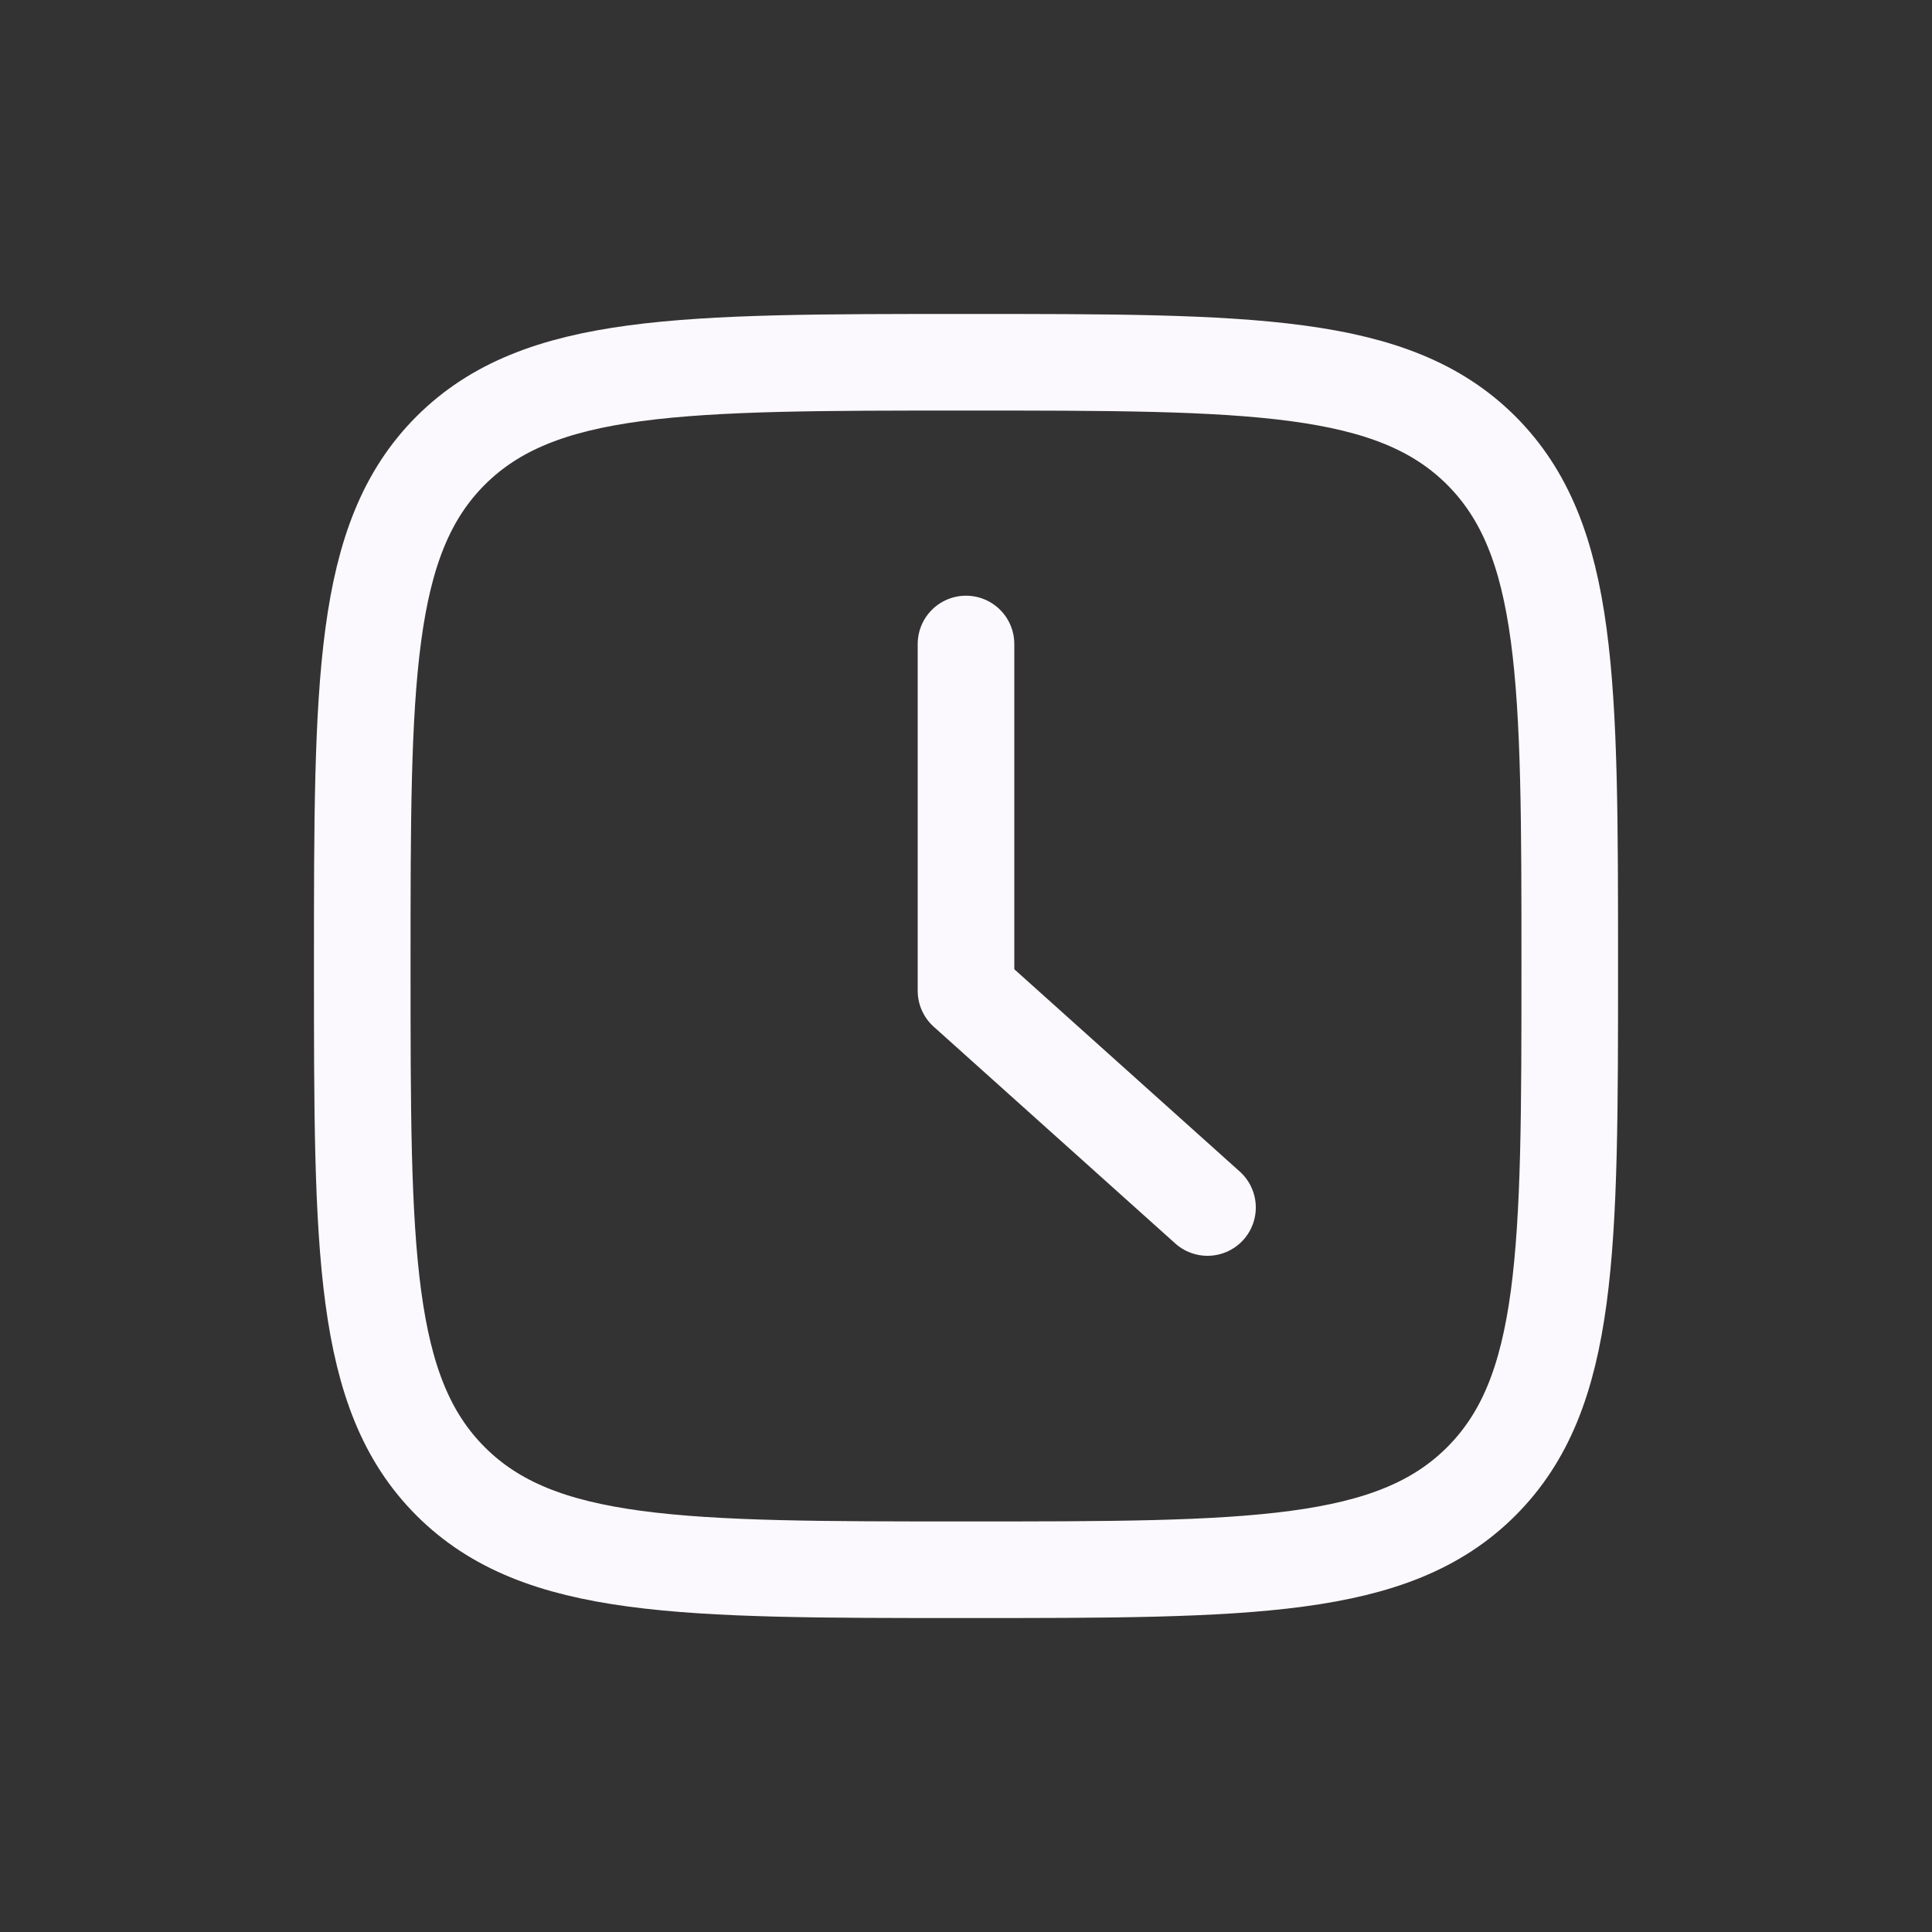 <svg width="30" height="30" viewBox="0 0 30 30" fill="none" xmlns="http://www.w3.org/2000/svg">
<rect x="0" y="0" width="30" height="30" fill="#333333" stroke="none"/>
<path d="M15 10V15.385L18.75 18.75" stroke="#FCF9FE" stroke-width="1.5" stroke-linecap="round" stroke-linejoin="round"/>
<path d="M5.625 15C5.625 10.581 5.625 8.371 6.997 6.997C8.372 5.625 10.581 5.625 15 5.625C19.419 5.625 21.629 5.625 23.002 6.997C24.375 8.372 24.375 10.581 24.375 15C24.375 19.419 24.375 21.629 23.002 23.002C21.63 24.375 19.419 24.375 15 24.375C10.581 24.375 8.371 24.375 6.997 23.002C5.625 21.63 5.625 19.419 5.625 15Z" stroke="#FCF9FE" stroke-width="1.5"/>
</svg>
